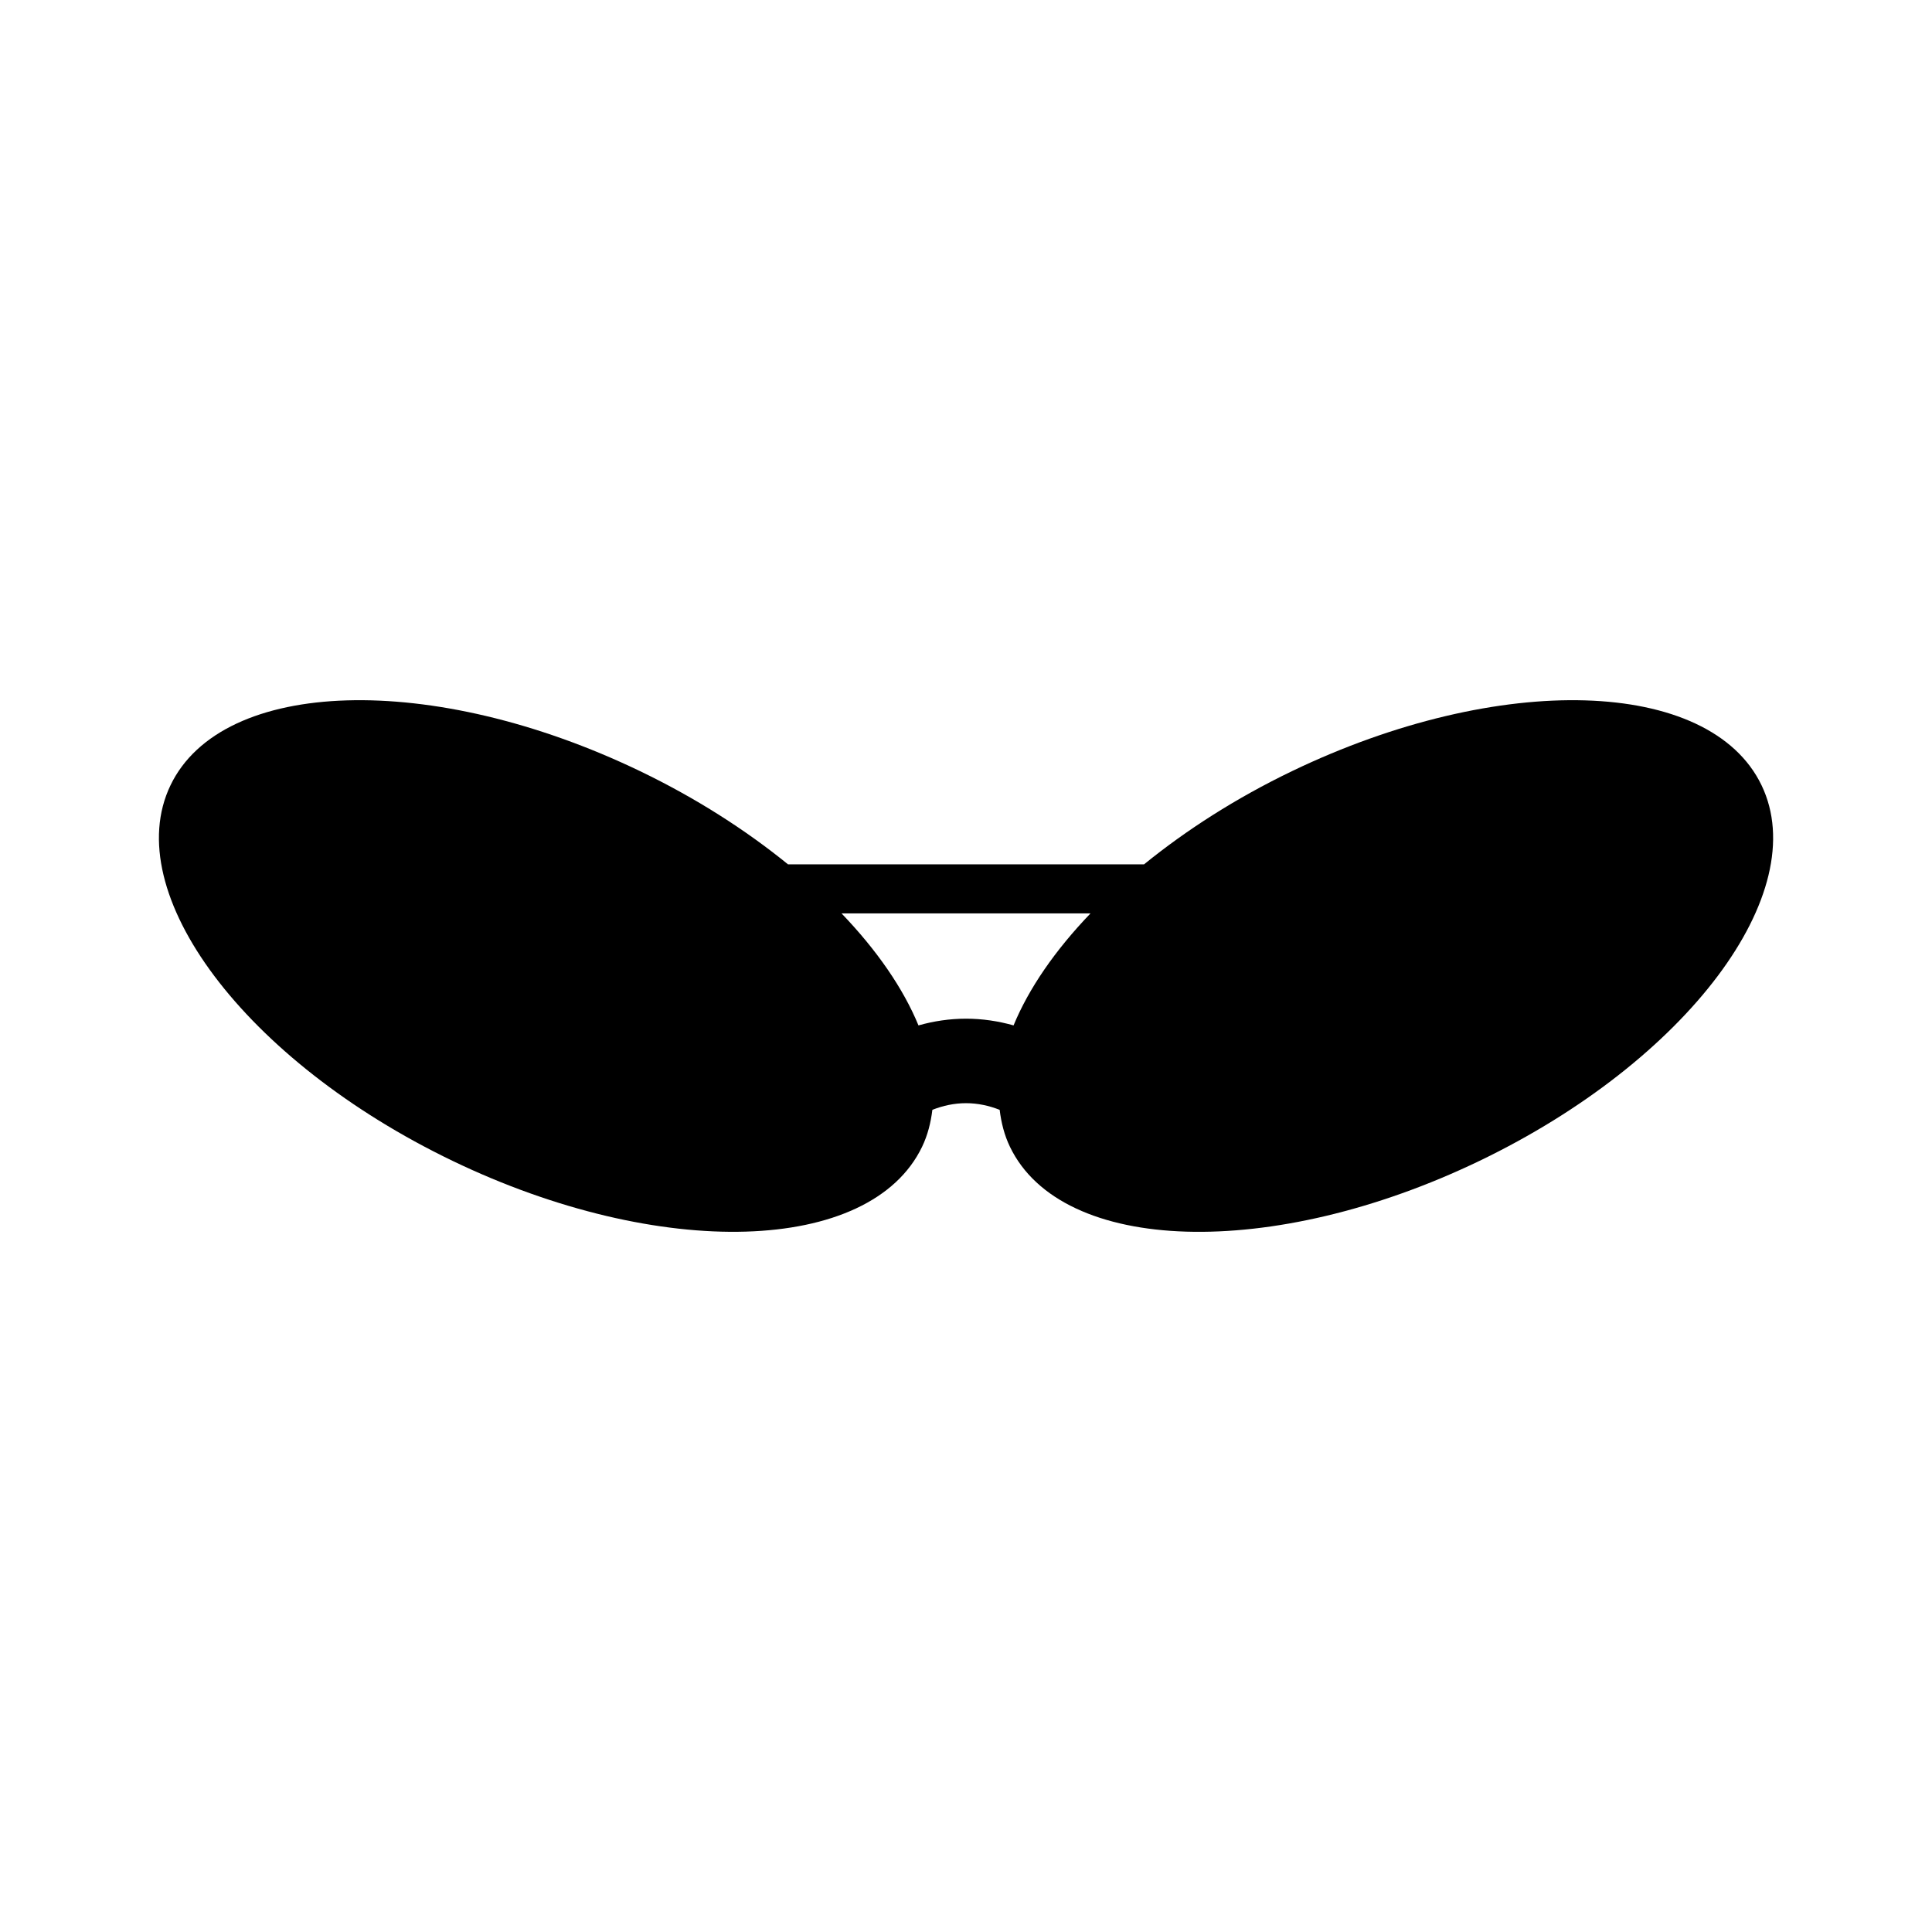 <?xml version="1.0" encoding="UTF-8"?>
<!-- Uploaded to: SVG Repo, www.svgrepo.com, Generator: SVG Repo Mixer Tools -->
<svg fill="#000000" width="800px" height="800px" version="1.1" viewBox="144 144 512 512" xmlns="http://www.w3.org/2000/svg">
 <path d="m263.93 451.64c55 26.461 110.71 24.793 124.43-3.727 1.484-3.082 2.312-6.383 2.727-9.797 2.801-1.102 5.797-1.762 8.918-1.762 3.117 0 6.117 0.66 8.918 1.766 0.414 3.414 1.242 6.715 2.727 9.797 13.723 28.52 69.43 30.188 124.43 3.727s88.465-71.031 74.742-99.555c-13.723-28.52-69.43-30.188-124.43-3.727-14.824 7.133-28.012 15.602-39.203 24.695h-94.363c-11.191-9.094-24.379-17.562-39.203-24.695-55-26.461-110.71-24.793-124.43 3.727-13.723 28.52 19.742 73.09 74.742 99.551zm169.07-65.586c-9.398 9.789-16.371 19.914-20.395 29.688-4.043-1.141-8.266-1.781-12.598-1.781s-8.559 0.641-12.602 1.781c-4.023-9.777-10.996-19.898-20.395-29.688z"/>
</svg>